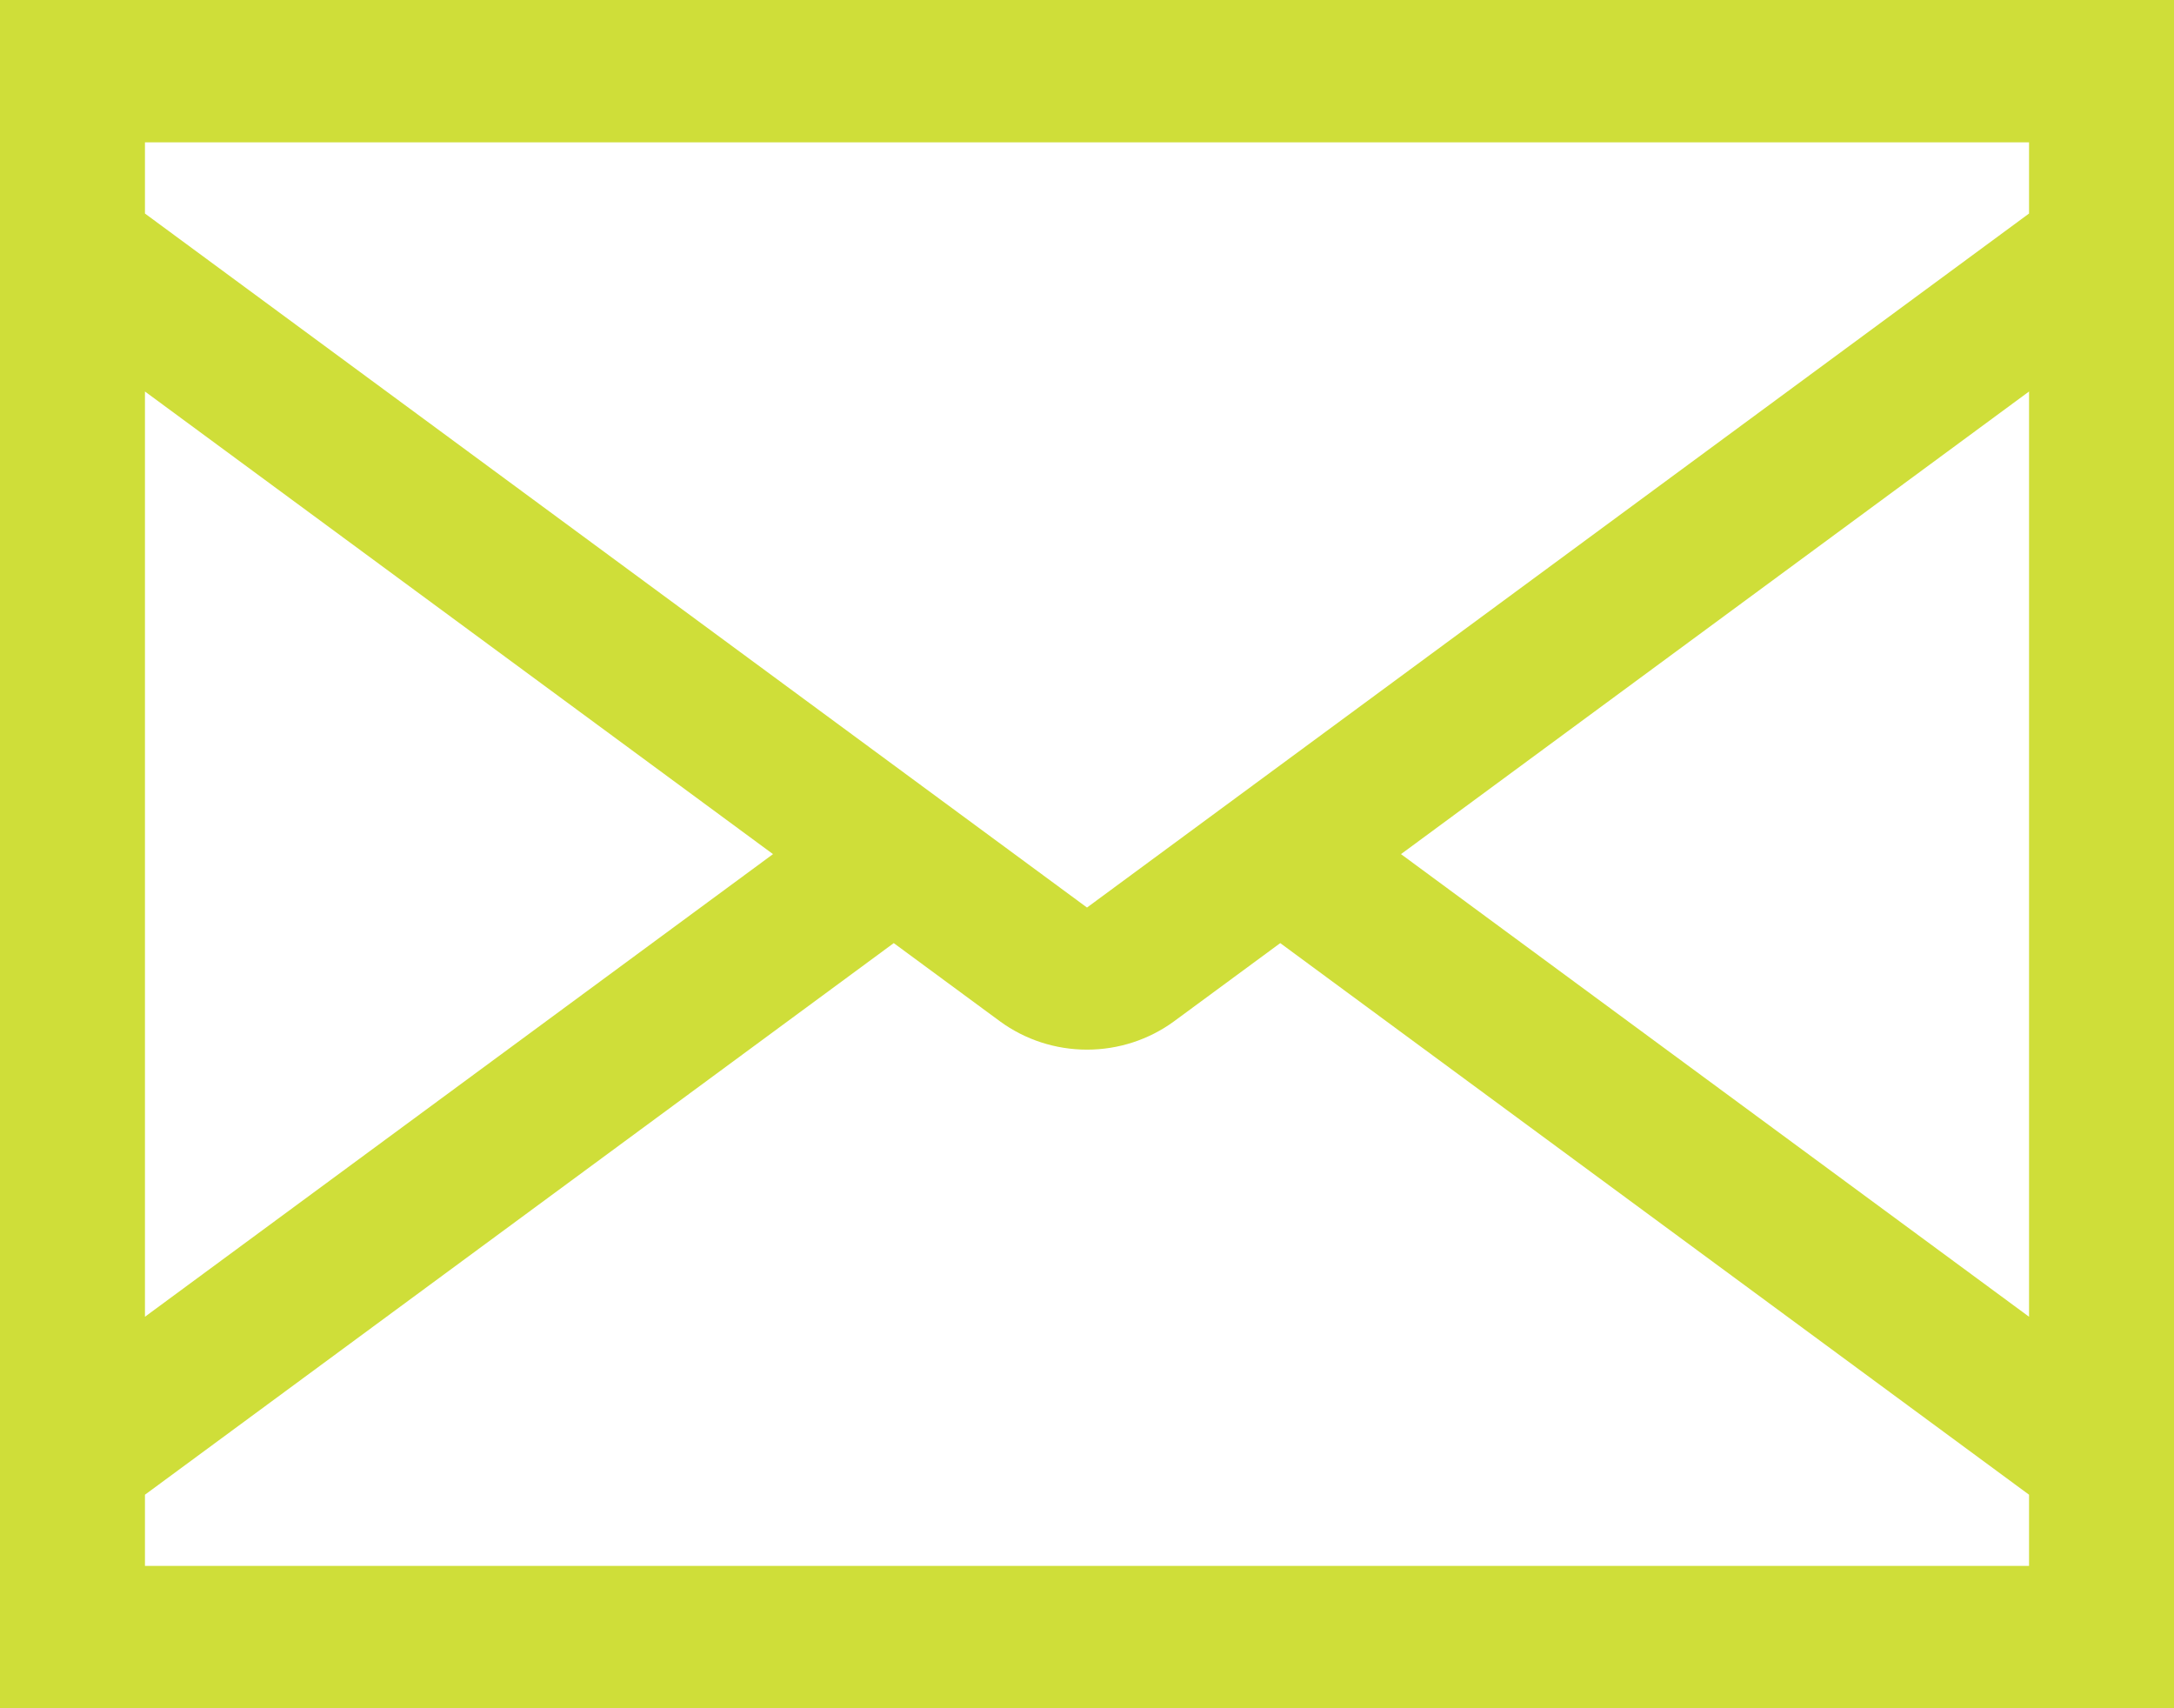 <svg width="28" height="22" viewBox="0 0 28 22" fill="none" xmlns="http://www.w3.org/2000/svg">
<path d="M0 0V22H28V0H0ZM12.88 13.154C13.204 13.391 13.597 13.518 14 13.518C14.403 13.518 14.796 13.391 15.12 13.154L16.489 12.146L26.133 19.25V20.167H1.867V19.25L11.511 12.146L12.88 13.154ZM14 11.688L1.867 2.75V1.833H26.133V2.75L14 11.688ZM1.867 5.042L9.956 11L1.867 16.958V5.042ZM26.133 16.958L18.044 11L26.133 5.042V16.958Z" fill="#CFDE39"/>
</svg>
